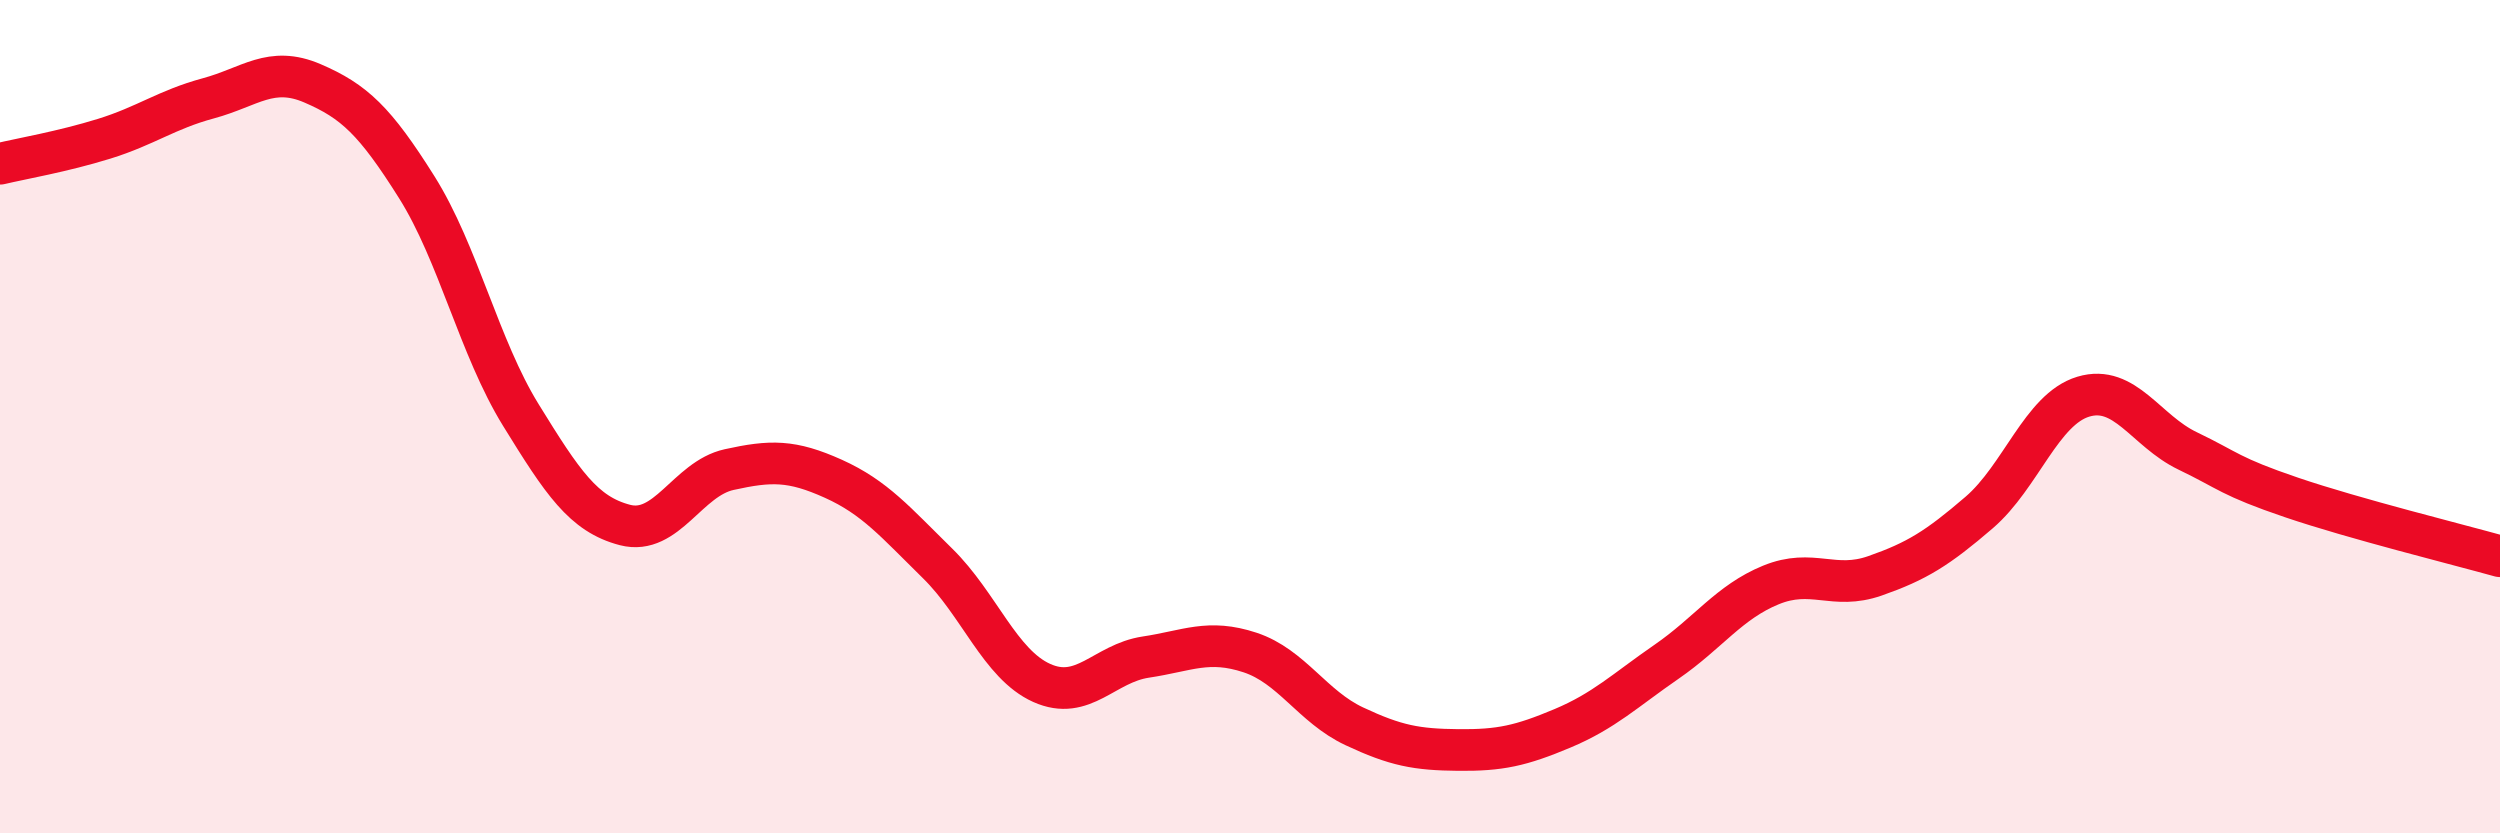 
    <svg width="60" height="20" viewBox="0 0 60 20" xmlns="http://www.w3.org/2000/svg">
      <path
        d="M 0,3.93 C 0.5,3.81 1.5,3.64 2.5,3.33 C 3.5,3.02 4,2.63 5,2.36 C 6,2.09 6.5,1.57 7.5,2 C 8.5,2.43 9,2.9 10,4.49 C 11,6.08 11.5,8.34 12.5,9.96 C 13.5,11.58 14,12.34 15,12.6 C 16,12.86 16.5,11.49 17.5,11.27 C 18.5,11.05 19,11.04 20,11.49 C 21,11.94 21.5,12.54 22.5,13.52 C 23.5,14.5 24,15.94 25,16.39 C 26,16.84 26.5,15.92 27.5,15.77 C 28.5,15.62 29,15.33 30,15.66 C 31,15.99 31.5,16.96 32.5,17.43 C 33.5,17.9 34,17.99 35,18 C 36,18.01 36.5,17.9 37.5,17.48 C 38.5,17.06 39,16.57 40,15.88 C 41,15.19 41.5,14.45 42.5,14.04 C 43.5,13.63 44,14.17 45,13.82 C 46,13.47 46.5,13.16 47.5,12.3 C 48.5,11.44 49,9.82 50,9.52 C 51,9.22 51.5,10.34 52.5,10.82 C 53.5,11.3 53.5,11.43 55,11.94 C 56.5,12.45 59,13.07 60,13.35L60 20L0 20Z"
        fill="#EB0A25"
        opacity="0.1"
        stroke-linecap="round"
        stroke-linejoin="round"
      />
      <path
        d="M 0,3.93 C 0.5,3.81 1.5,3.64 2.5,3.33 C 3.5,3.02 4,2.63 5,2.36 C 6,2.09 6.5,1.57 7.5,2 C 8.5,2.43 9,2.9 10,4.49 C 11,6.08 11.5,8.34 12.5,9.96 C 13.5,11.58 14,12.34 15,12.6 C 16,12.86 16.5,11.49 17.5,11.27 C 18.5,11.05 19,11.04 20,11.49 C 21,11.94 21.5,12.54 22.5,13.52 C 23.5,14.5 24,15.94 25,16.39 C 26,16.84 26.5,15.92 27.5,15.77 C 28.5,15.62 29,15.33 30,15.66 C 31,15.99 31.5,16.96 32.5,17.43 C 33.5,17.9 34,17.99 35,18 C 36,18.01 36.5,17.9 37.5,17.48 C 38.5,17.06 39,16.57 40,15.88 C 41,15.19 41.5,14.45 42.5,14.04 C 43.5,13.63 44,14.17 45,13.82 C 46,13.47 46.5,13.16 47.5,12.3 C 48.5,11.44 49,9.82 50,9.52 C 51,9.22 51.5,10.34 52.5,10.82 C 53.5,11.3 53.5,11.43 55,11.94 C 56.5,12.45 59,13.07 60,13.35"
        stroke="#EB0A25"
        stroke-width="1"
        fill="none"
        stroke-linecap="round"
        stroke-linejoin="round"
      />
    </svg>
  